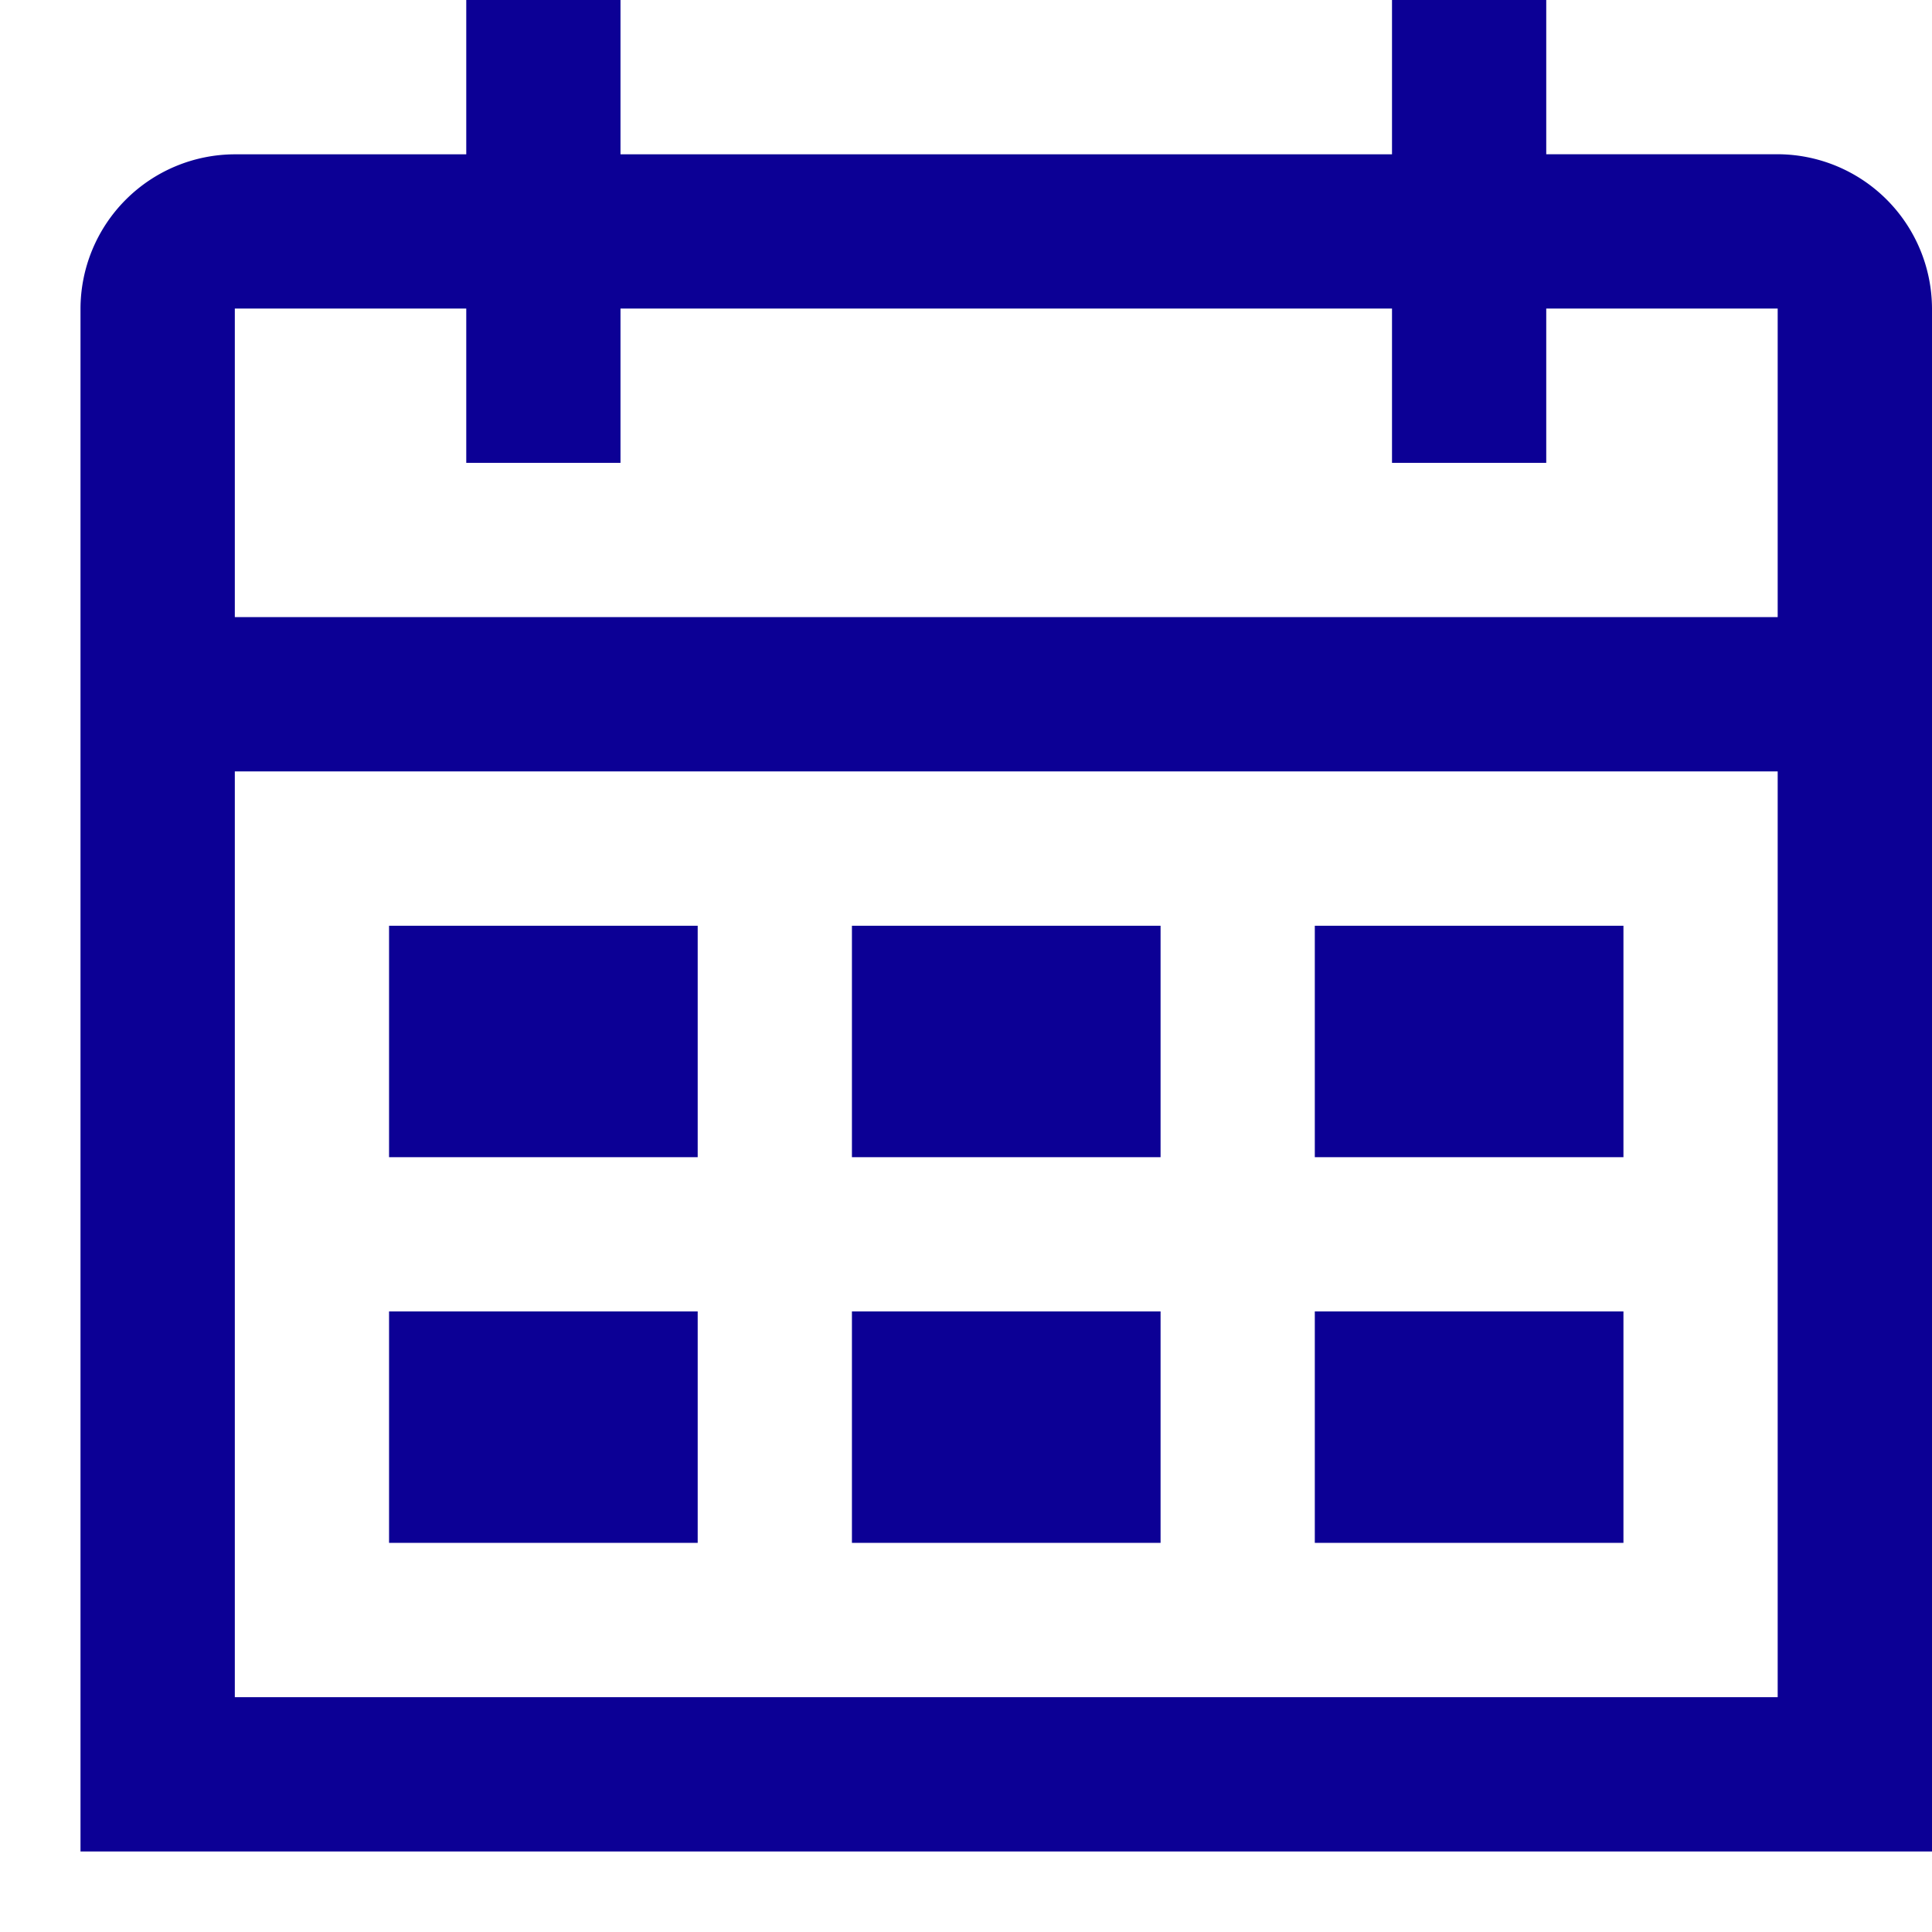<svg xmlns="http://www.w3.org/2000/svg" width="24" height="24" viewBox="0 0 24 24">
  <g id="Group_51138" data-name="Group 51138" transform="translate(-347 -1120)">
    <rect id="Rectangle_9051" data-name="Rectangle 9051" width="24" height="24" transform="translate(347 1120)" fill="none"/>
    <g id="Group_50585" data-name="Group 50585" transform="translate(-123 776)">
      <rect id="Rectangle_2540" data-name="Rectangle 2540" width="3.834" height="2.875" transform="translate(474.833 355.5)" fill="#0c0095"/>
      <rect id="Rectangle_2541" data-name="Rectangle 2541" width="3.834" height="2.875" transform="translate(480.583 355.5)" fill="#0c0095"/>
      <rect id="Rectangle_2542" data-name="Rectangle 2542" width="3.834" height="2.875" transform="translate(486.333 355.5)" fill="#0c0095"/>
      <rect id="Rectangle_2543" data-name="Rectangle 2543" width="3.834" height="2.875" transform="translate(474.833 360.291)" fill="#0c0095"/>
      <rect id="Rectangle_2544" data-name="Rectangle 2544" width="3.834" height="2.875" transform="translate(480.583 360.291)" fill="#0c0095"/>
      <rect id="Rectangle_2545" data-name="Rectangle 2545" width="3.834" height="2.875" transform="translate(486.333 360.291)" fill="#0c0095"/>
      <path id="Path_36999" data-name="Path 36999" d="M492.083,345.916h-2.875V344h-1.916v1.917h-9.584V344h-1.916v1.917h-2.875A1.922,1.922,0,0,0,471,347.834V367h23V347.833a1.923,1.923,0,0,0-1.917-1.917Zm0,19.167H472.917v-11.5h19.166Zm-19.166-13.417v-3.833h2.875v1.917h1.916v-1.917h9.584v1.917h1.916v-1.917h2.875v3.833Zm0,0" fill="#0c0095"/>
    </g>
  </g>
</svg>
